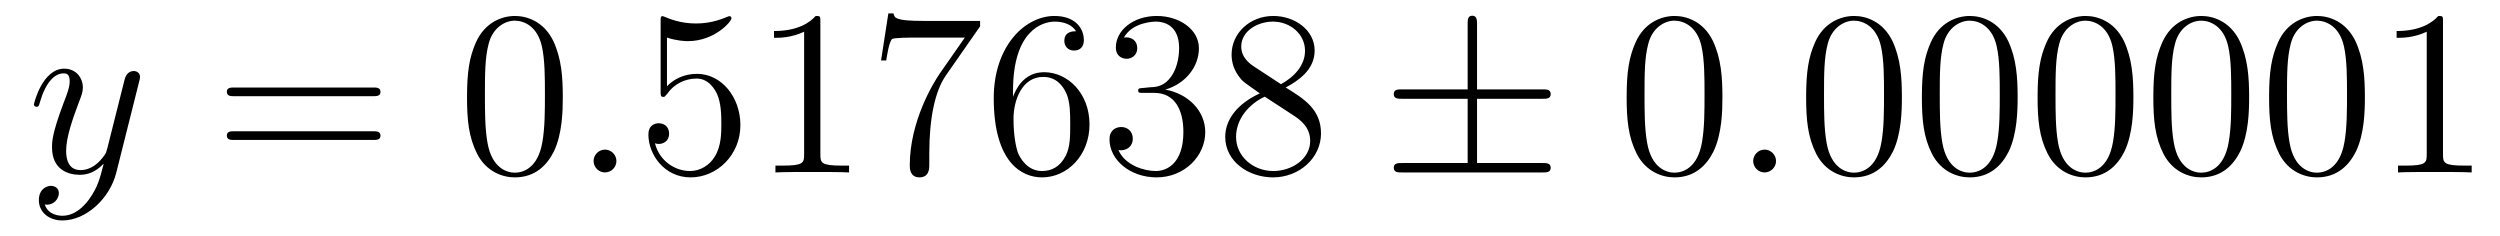 <?xml version='1.0' encoding='UTF-8'?>
<!-- This file was generated by dvisvgm 1.15.1 -->
<svg height='12pt' version='1.1' viewBox='0 -12 127 12' width='127pt' xmlns='http://www.w3.org/2000/svg' xmlns:xlink='http://www.w3.org/1999/xlink'>
<g id='page1'>
<g transform='matrix(1 0 0 1 -127 651)'>
<path d='M131.544 -652.901C131.221 -652.447 130.755 -652.04 130.169 -652.04C130.026 -652.04 129.452 -652.064 129.273 -652.614C129.308 -652.602 129.368 -652.602 129.392 -652.602C129.751 -652.602 129.99 -652.913 129.99 -653.188C129.99 -653.463 129.763 -653.559 129.583 -653.559C129.392 -653.559 128.974 -653.415 128.974 -652.829C128.974 -652.22 129.488 -651.801 130.169 -651.801C131.365 -651.801 132.572 -652.901 132.907 -654.228L134.078 -658.89C134.09 -658.95 134.114 -659.022 134.114 -659.093C134.114 -659.273 133.971 -659.392 133.791 -659.392C133.684 -659.392 133.433 -659.344 133.337 -658.986L132.453 -655.471C132.393 -655.256 132.393 -655.232 132.297 -655.101C132.058 -654.766 131.663 -654.36 131.09 -654.36C130.42 -654.36 130.36 -655.017 130.36 -655.34C130.36 -656.021 130.683 -656.942 131.006 -657.802C131.138 -658.149 131.209 -658.316 131.209 -658.555C131.209 -659.058 130.851 -659.512 130.265 -659.512C129.165 -659.512 128.723 -657.778 128.723 -657.683C128.723 -657.635 128.771 -657.575 128.854 -657.575C128.962 -657.575 128.974 -657.623 129.022 -657.79C129.308 -658.794 129.763 -659.273 130.229 -659.273C130.337 -659.273 130.54 -659.273 130.54 -658.878C130.54 -658.567 130.408 -658.221 130.229 -657.767C129.643 -656.2 129.643 -655.806 129.643 -655.519C129.643 -654.383 130.456 -654.12 131.054 -654.12C131.401 -654.12 131.831 -654.228 132.249 -654.67L132.261 -654.658C132.082 -653.953 131.962 -653.487 131.544 -652.901Z' fill-rule='evenodd'/>
<path d='M145.947 -658.113C146.114 -658.113 146.329 -658.113 146.329 -658.328C146.329 -658.555 146.126 -658.555 145.947 -658.555H138.906C138.738 -658.555 138.523 -658.555 138.523 -658.34C138.523 -658.113 138.727 -658.113 138.906 -658.113H145.947ZM145.947 -655.89C146.114 -655.89 146.329 -655.89 146.329 -656.105C146.329 -656.332 146.126 -656.332 145.947 -656.332H138.906C138.738 -656.332 138.523 -656.332 138.523 -656.117C138.523 -655.89 138.727 -655.89 138.906 -655.89H145.947Z' fill-rule='evenodd'/>
<path d='M155.59 -658.065C155.59 -659.058 155.531 -660.026 155.1 -660.934C154.61 -661.927 153.749 -662.189 153.164 -662.189C152.47 -662.189 151.622 -661.843 151.179 -660.851C150.845 -660.097 150.725 -659.356 150.725 -658.065C150.725 -656.906 150.809 -656.033 151.239 -655.184C151.705 -654.276 152.53 -653.989 153.152 -653.989C154.192 -653.989 154.789 -654.611 155.136 -655.304C155.567 -656.2 155.59 -657.372 155.59 -658.065ZM153.152 -654.228C152.769 -654.228 151.992 -654.443 151.765 -655.746C151.634 -656.463 151.634 -657.372 151.634 -658.209C151.634 -659.189 151.634 -660.073 151.825 -660.779C152.028 -661.58 152.638 -661.95 153.152 -661.95C153.606 -661.95 154.299 -661.675 154.527 -660.648C154.682 -659.966 154.682 -659.022 154.682 -658.209C154.682 -657.408 154.682 -656.499 154.55 -655.77C154.323 -654.455 153.57 -654.228 153.152 -654.228Z' fill-rule='evenodd'/>
<path d='M158.314 -654.814C158.314 -655.16 158.026 -655.4 157.74 -655.4C157.393 -655.4 157.154 -655.113 157.154 -654.826C157.154 -654.479 157.441 -654.24 157.728 -654.24C158.074 -654.24 158.314 -654.527 158.314 -654.814Z' fill-rule='evenodd'/>
<path d='M160.882 -661.09C161.396 -660.922 161.815 -660.91 161.946 -660.91C163.297 -660.91 164.158 -661.902 164.158 -662.07C164.158 -662.118 164.134 -662.178 164.062 -662.178C164.038 -662.178 164.014 -662.178 163.907 -662.13C163.237 -661.843 162.663 -661.807 162.353 -661.807C161.564 -661.807 161.002 -662.046 160.775 -662.142C160.691 -662.178 160.667 -662.178 160.655 -662.178C160.56 -662.178 160.56 -662.106 160.56 -661.914V-658.364C160.56 -658.149 160.56 -658.077 160.703 -658.077C160.763 -658.077 160.775 -658.089 160.894 -658.233C161.229 -658.723 161.791 -659.01 162.388 -659.01C163.022 -659.01 163.333 -658.424 163.428 -658.221C163.632 -657.754 163.644 -657.169 163.644 -656.714C163.644 -656.26 163.644 -655.579 163.309 -655.041C163.046 -654.611 162.58 -654.312 162.054 -654.312C161.265 -654.312 160.488 -654.85 160.272 -655.722C160.332 -655.698 160.404 -655.687 160.464 -655.687C160.667 -655.687 160.99 -655.806 160.99 -656.212C160.99 -656.547 160.763 -656.738 160.464 -656.738C160.249 -656.738 159.938 -656.631 159.938 -656.165C159.938 -655.148 160.751 -653.989 162.078 -653.989C163.428 -653.989 164.612 -655.125 164.612 -656.643C164.612 -658.065 163.656 -659.249 162.401 -659.249C161.719 -659.249 161.193 -658.95 160.882 -658.615V-661.09ZM168.675 -661.902C168.675 -662.178 168.675 -662.189 168.436 -662.189C168.149 -661.867 167.551 -661.424 166.32 -661.424V-661.078C166.595 -661.078 167.192 -661.078 167.85 -661.388V-655.16C167.85 -654.73 167.814 -654.587 166.762 -654.587H166.392V-654.24C166.714 -654.264 167.874 -654.264 168.268 -654.264C168.663 -654.264 169.811 -654.264 170.133 -654.24V-654.587H169.763C168.711 -654.587 168.675 -654.73 168.675 -655.16V-661.902ZM176.79 -661.663V-661.938H173.909C172.463 -661.938 172.439 -662.094 172.391 -662.321H172.128L171.758 -659.93H172.02C172.056 -660.145 172.164 -660.887 172.32 -661.018C172.415 -661.09 173.312 -661.09 173.479 -661.09H176.013L174.746 -659.273C174.423 -658.807 173.216 -656.846 173.216 -654.599C173.216 -654.467 173.216 -653.989 173.706 -653.989C174.208 -653.989 174.208 -654.455 174.208 -654.611V-655.208C174.208 -656.989 174.495 -658.376 175.057 -659.177L176.79 -661.663ZM178.462 -658.4C178.462 -661.424 179.933 -661.902 180.578 -661.902C181.008 -661.902 181.439 -661.771 181.666 -661.413C181.523 -661.413 181.068 -661.413 181.068 -660.922C181.068 -660.659 181.248 -660.432 181.559 -660.432C181.857 -660.432 182.06 -660.612 182.06 -660.958C182.06 -661.58 181.606 -662.189 180.566 -662.189C179.06 -662.189 177.482 -660.648 177.482 -658.017C177.482 -654.73 178.917 -653.989 179.933 -653.989C181.236 -653.989 182.347 -655.125 182.347 -656.679C182.347 -658.268 181.236 -659.332 180.04 -659.332C178.976 -659.332 178.582 -658.412 178.462 -658.077V-658.4ZM179.933 -654.312C179.179 -654.312 178.821 -654.981 178.713 -655.232C178.606 -655.543 178.486 -656.129 178.486 -656.966C178.486 -657.91 178.917 -659.093 179.993 -659.093C180.65 -659.093 180.997 -658.651 181.176 -658.245C181.367 -657.802 181.367 -657.205 181.367 -656.691C181.367 -656.081 181.367 -655.543 181.14 -655.089C180.841 -654.515 180.411 -654.312 179.933 -654.312ZM185.072 -658.532C184.868 -658.52 184.82 -658.507 184.82 -658.4C184.82 -658.281 184.88 -658.281 185.095 -658.281H185.645C186.661 -658.281 187.116 -657.444 187.116 -656.296C187.116 -654.73 186.303 -654.312 185.717 -654.312C185.143 -654.312 184.163 -654.587 183.816 -655.376C184.199 -655.316 184.545 -655.531 184.545 -655.961C184.545 -656.308 184.294 -656.547 183.96 -656.547C183.673 -656.547 183.362 -656.38 183.362 -655.926C183.362 -654.862 184.426 -653.989 185.753 -653.989C187.175 -653.989 188.227 -655.077 188.227 -656.284C188.227 -657.384 187.343 -658.245 186.195 -658.448C187.235 -658.747 187.905 -659.619 187.905 -660.552C187.905 -661.496 186.924 -662.189 185.765 -662.189C184.569 -662.189 183.685 -661.46 183.685 -660.588C183.685 -660.109 184.055 -660.014 184.235 -660.014C184.486 -660.014 184.773 -660.193 184.773 -660.552C184.773 -660.934 184.486 -661.102 184.223 -661.102C184.151 -661.102 184.127 -661.102 184.091 -661.09C184.545 -661.902 185.669 -661.902 185.729 -661.902C186.123 -661.902 186.9 -661.723 186.9 -660.552C186.9 -660.325 186.865 -659.655 186.518 -659.141C186.159 -658.615 185.753 -658.579 185.43 -658.567L185.072 -658.532ZM192.314 -658.555C192.912 -658.878 193.784 -659.428 193.784 -660.432C193.784 -661.472 192.78 -662.189 191.681 -662.189C190.497 -662.189 189.565 -661.317 189.565 -660.229C189.565 -659.823 189.684 -659.416 190.019 -659.01C190.151 -658.854 190.162 -658.842 190.999 -658.257C189.84 -657.719 189.242 -656.918 189.242 -656.045C189.242 -654.778 190.449 -653.989 191.669 -653.989C192.996 -653.989 194.107 -654.969 194.107 -656.224C194.107 -657.444 193.247 -657.982 192.314 -658.555ZM190.688 -659.631C190.533 -659.739 190.055 -660.05 190.055 -660.635C190.055 -661.413 190.868 -661.902 191.669 -661.902C192.529 -661.902 193.295 -661.281 193.295 -660.42C193.295 -659.691 192.768 -659.105 192.074 -658.723L190.688 -659.631ZM191.25 -658.089L192.697 -657.145C193.008 -656.942 193.558 -656.571 193.558 -655.842C193.558 -654.933 192.637 -654.312 191.681 -654.312C190.664 -654.312 189.792 -655.053 189.792 -656.045C189.792 -656.977 190.473 -657.731 191.25 -658.089Z' fill-rule='evenodd'/>
<path d='M202.034 -657.982H205.358C205.561 -657.982 205.776 -657.982 205.776 -658.221S205.561 -658.46 205.358 -658.46H202.034V-661.759C202.034 -661.95 202.034 -662.202 201.796 -662.202C201.557 -662.202 201.557 -661.986 201.557 -661.795V-658.46H198.222C198.018 -658.46 197.803 -658.46 197.803 -658.221S198.018 -657.982 198.222 -657.982H201.557V-654.718H198.222C198.018 -654.718 197.803 -654.718 197.803 -654.479C197.803 -654.24 198.018 -654.24 198.222 -654.24H205.358C205.561 -654.24 205.776 -654.24 205.776 -654.479C205.776 -654.718 205.561 -654.718 205.358 -654.718H202.034V-657.982Z' fill-rule='evenodd'/>
<path d='M214.499 -658.065C214.499 -659.058 214.44 -660.026 214.009 -660.934C213.52 -661.927 212.658 -662.189 212.072 -662.189C211.379 -662.189 210.53 -661.843 210.089 -660.851C209.754 -660.097 209.634 -659.356 209.634 -658.065C209.634 -656.906 209.718 -656.033 210.148 -655.184C210.614 -654.276 211.439 -653.989 212.06 -653.989C213.101 -653.989 213.698 -654.611 214.045 -655.304C214.476 -656.2 214.499 -657.372 214.499 -658.065ZM212.06 -654.228C211.679 -654.228 210.901 -654.443 210.674 -655.746C210.542 -656.463 210.542 -657.372 210.542 -658.209C210.542 -659.189 210.542 -660.073 210.734 -660.779C210.937 -661.58 211.547 -661.95 212.06 -661.95C212.515 -661.95 213.209 -661.675 213.436 -660.648C213.59 -659.966 213.59 -659.022 213.59 -658.209C213.59 -657.408 213.59 -656.499 213.46 -655.77C213.233 -654.455 212.479 -654.228 212.06 -654.228Z' fill-rule='evenodd'/>
<path d='M217.223 -654.814C217.223 -655.16 216.935 -655.4 216.648 -655.4C216.302 -655.4 216.062 -655.113 216.062 -654.826C216.062 -654.479 216.349 -654.24 216.636 -654.24C216.983 -654.24 217.223 -654.527 217.223 -654.814Z' fill-rule='evenodd'/>
<path d='M223.616 -658.065C223.616 -659.058 223.556 -660.026 223.127 -660.934C222.636 -661.927 221.776 -662.189 221.19 -662.189C220.496 -662.189 219.648 -661.843 219.205 -660.851C218.87 -660.097 218.752 -659.356 218.752 -658.065C218.752 -656.906 218.834 -656.033 219.265 -655.184C219.732 -654.276 220.556 -653.989 221.178 -653.989C222.218 -653.989 222.816 -654.611 223.163 -655.304C223.592 -656.2 223.616 -657.372 223.616 -658.065ZM221.178 -654.228C220.795 -654.228 220.019 -654.443 219.791 -655.746C219.66 -656.463 219.66 -657.372 219.66 -658.209C219.66 -659.189 219.66 -660.073 219.851 -660.779C220.055 -661.58 220.664 -661.95 221.178 -661.95C221.632 -661.95 222.325 -661.675 222.553 -660.648C222.708 -659.966 222.708 -659.022 222.708 -658.209C222.708 -657.408 222.708 -656.499 222.576 -655.77C222.349 -654.455 221.597 -654.228 221.178 -654.228ZM229.496 -658.065C229.496 -659.058 229.436 -660.026 229.007 -660.934C228.516 -661.927 227.656 -662.189 227.07 -662.189C226.376 -662.189 225.528 -661.843 225.085 -660.851C224.75 -660.097 224.632 -659.356 224.632 -658.065C224.632 -656.906 224.714 -656.033 225.145 -655.184C225.611 -654.276 226.436 -653.989 227.058 -653.989C228.098 -653.989 228.695 -654.611 229.043 -655.304C229.472 -656.2 229.496 -657.372 229.496 -658.065ZM227.058 -654.228C226.675 -654.228 225.898 -654.443 225.671 -655.746C225.54 -656.463 225.54 -657.372 225.54 -658.209C225.54 -659.189 225.54 -660.073 225.731 -660.779C225.934 -661.58 226.544 -661.95 227.058 -661.95C227.512 -661.95 228.205 -661.675 228.432 -660.648C228.588 -659.966 228.588 -659.022 228.588 -658.209C228.588 -657.408 228.588 -656.499 228.456 -655.77C228.229 -654.455 227.477 -654.228 227.058 -654.228ZM235.376 -658.065C235.376 -659.058 235.316 -660.026 234.887 -660.934C234.396 -661.927 233.536 -662.189 232.95 -662.189C232.256 -662.189 231.408 -661.843 230.965 -660.851C230.63 -660.097 230.51 -659.356 230.51 -658.065C230.51 -656.906 230.594 -656.033 231.025 -655.184C231.491 -654.276 232.316 -653.989 232.938 -653.989C233.978 -653.989 234.575 -654.611 234.922 -655.304C235.352 -656.2 235.376 -657.372 235.376 -658.065ZM232.938 -654.228C232.555 -654.228 231.778 -654.443 231.551 -655.746C231.42 -656.463 231.42 -657.372 231.42 -658.209C231.42 -659.189 231.42 -660.073 231.611 -660.779C231.814 -661.58 232.423 -661.95 232.938 -661.95C233.392 -661.95 234.085 -661.675 234.312 -660.648C234.468 -659.966 234.468 -659.022 234.468 -658.209C234.468 -657.408 234.468 -656.499 234.336 -655.77C234.109 -654.455 233.357 -654.228 232.938 -654.228ZM241.256 -658.065C241.256 -659.058 241.196 -660.026 240.766 -660.934C240.276 -661.927 239.416 -662.189 238.83 -662.189C238.136 -662.189 237.288 -661.843 236.845 -660.851C236.51 -660.097 236.39 -659.356 236.39 -658.065C236.39 -656.906 236.474 -656.033 236.905 -655.184C237.371 -654.276 238.196 -653.989 238.818 -653.989C239.857 -653.989 240.455 -654.611 240.802 -655.304C241.232 -656.2 241.256 -657.372 241.256 -658.065ZM238.818 -654.228C238.435 -654.228 237.658 -654.443 237.431 -655.746C237.3 -656.463 237.3 -657.372 237.3 -658.209C237.3 -659.189 237.3 -660.073 237.491 -660.779C237.694 -661.58 238.303 -661.95 238.818 -661.95C239.272 -661.95 239.965 -661.675 240.192 -660.648C240.348 -659.966 240.348 -659.022 240.348 -658.209C240.348 -657.408 240.348 -656.499 240.216 -655.77C239.989 -654.455 239.236 -654.228 238.818 -654.228ZM247.136 -658.065C247.136 -659.058 247.076 -660.026 246.646 -660.934C246.156 -661.927 245.296 -662.189 244.71 -662.189C244.016 -662.189 243.167 -661.843 242.725 -660.851C242.39 -660.097 242.27 -659.356 242.27 -658.065C242.27 -656.906 242.354 -656.033 242.785 -655.184C243.251 -654.276 244.076 -653.989 244.698 -653.989C245.737 -653.989 246.335 -654.611 246.682 -655.304C247.112 -656.2 247.136 -657.372 247.136 -658.065ZM244.698 -654.228C244.315 -654.228 243.538 -654.443 243.311 -655.746C243.18 -656.463 243.18 -657.372 243.18 -658.209C243.18 -659.189 243.18 -660.073 243.371 -660.779C243.574 -661.58 244.183 -661.95 244.698 -661.95C245.152 -661.95 245.845 -661.675 246.072 -660.648C246.228 -659.966 246.228 -659.022 246.228 -658.209C246.228 -657.408 246.228 -656.499 246.096 -655.77C245.869 -654.455 245.116 -654.228 244.698 -654.228ZM251.104 -661.902C251.104 -662.178 251.104 -662.189 250.865 -662.189C250.578 -661.867 249.979 -661.424 248.748 -661.424V-661.078C249.024 -661.078 249.622 -661.078 250.278 -661.388V-655.16C250.278 -654.73 250.243 -654.587 249.191 -654.587H248.82V-654.24C249.143 -654.264 250.302 -654.264 250.697 -654.264S252.239 -654.264 252.562 -654.24V-654.587H252.191C251.14 -654.587 251.104 -654.73 251.104 -655.16V-661.902Z' fill-rule='evenodd'/>
</g>
</g>
</svg>
